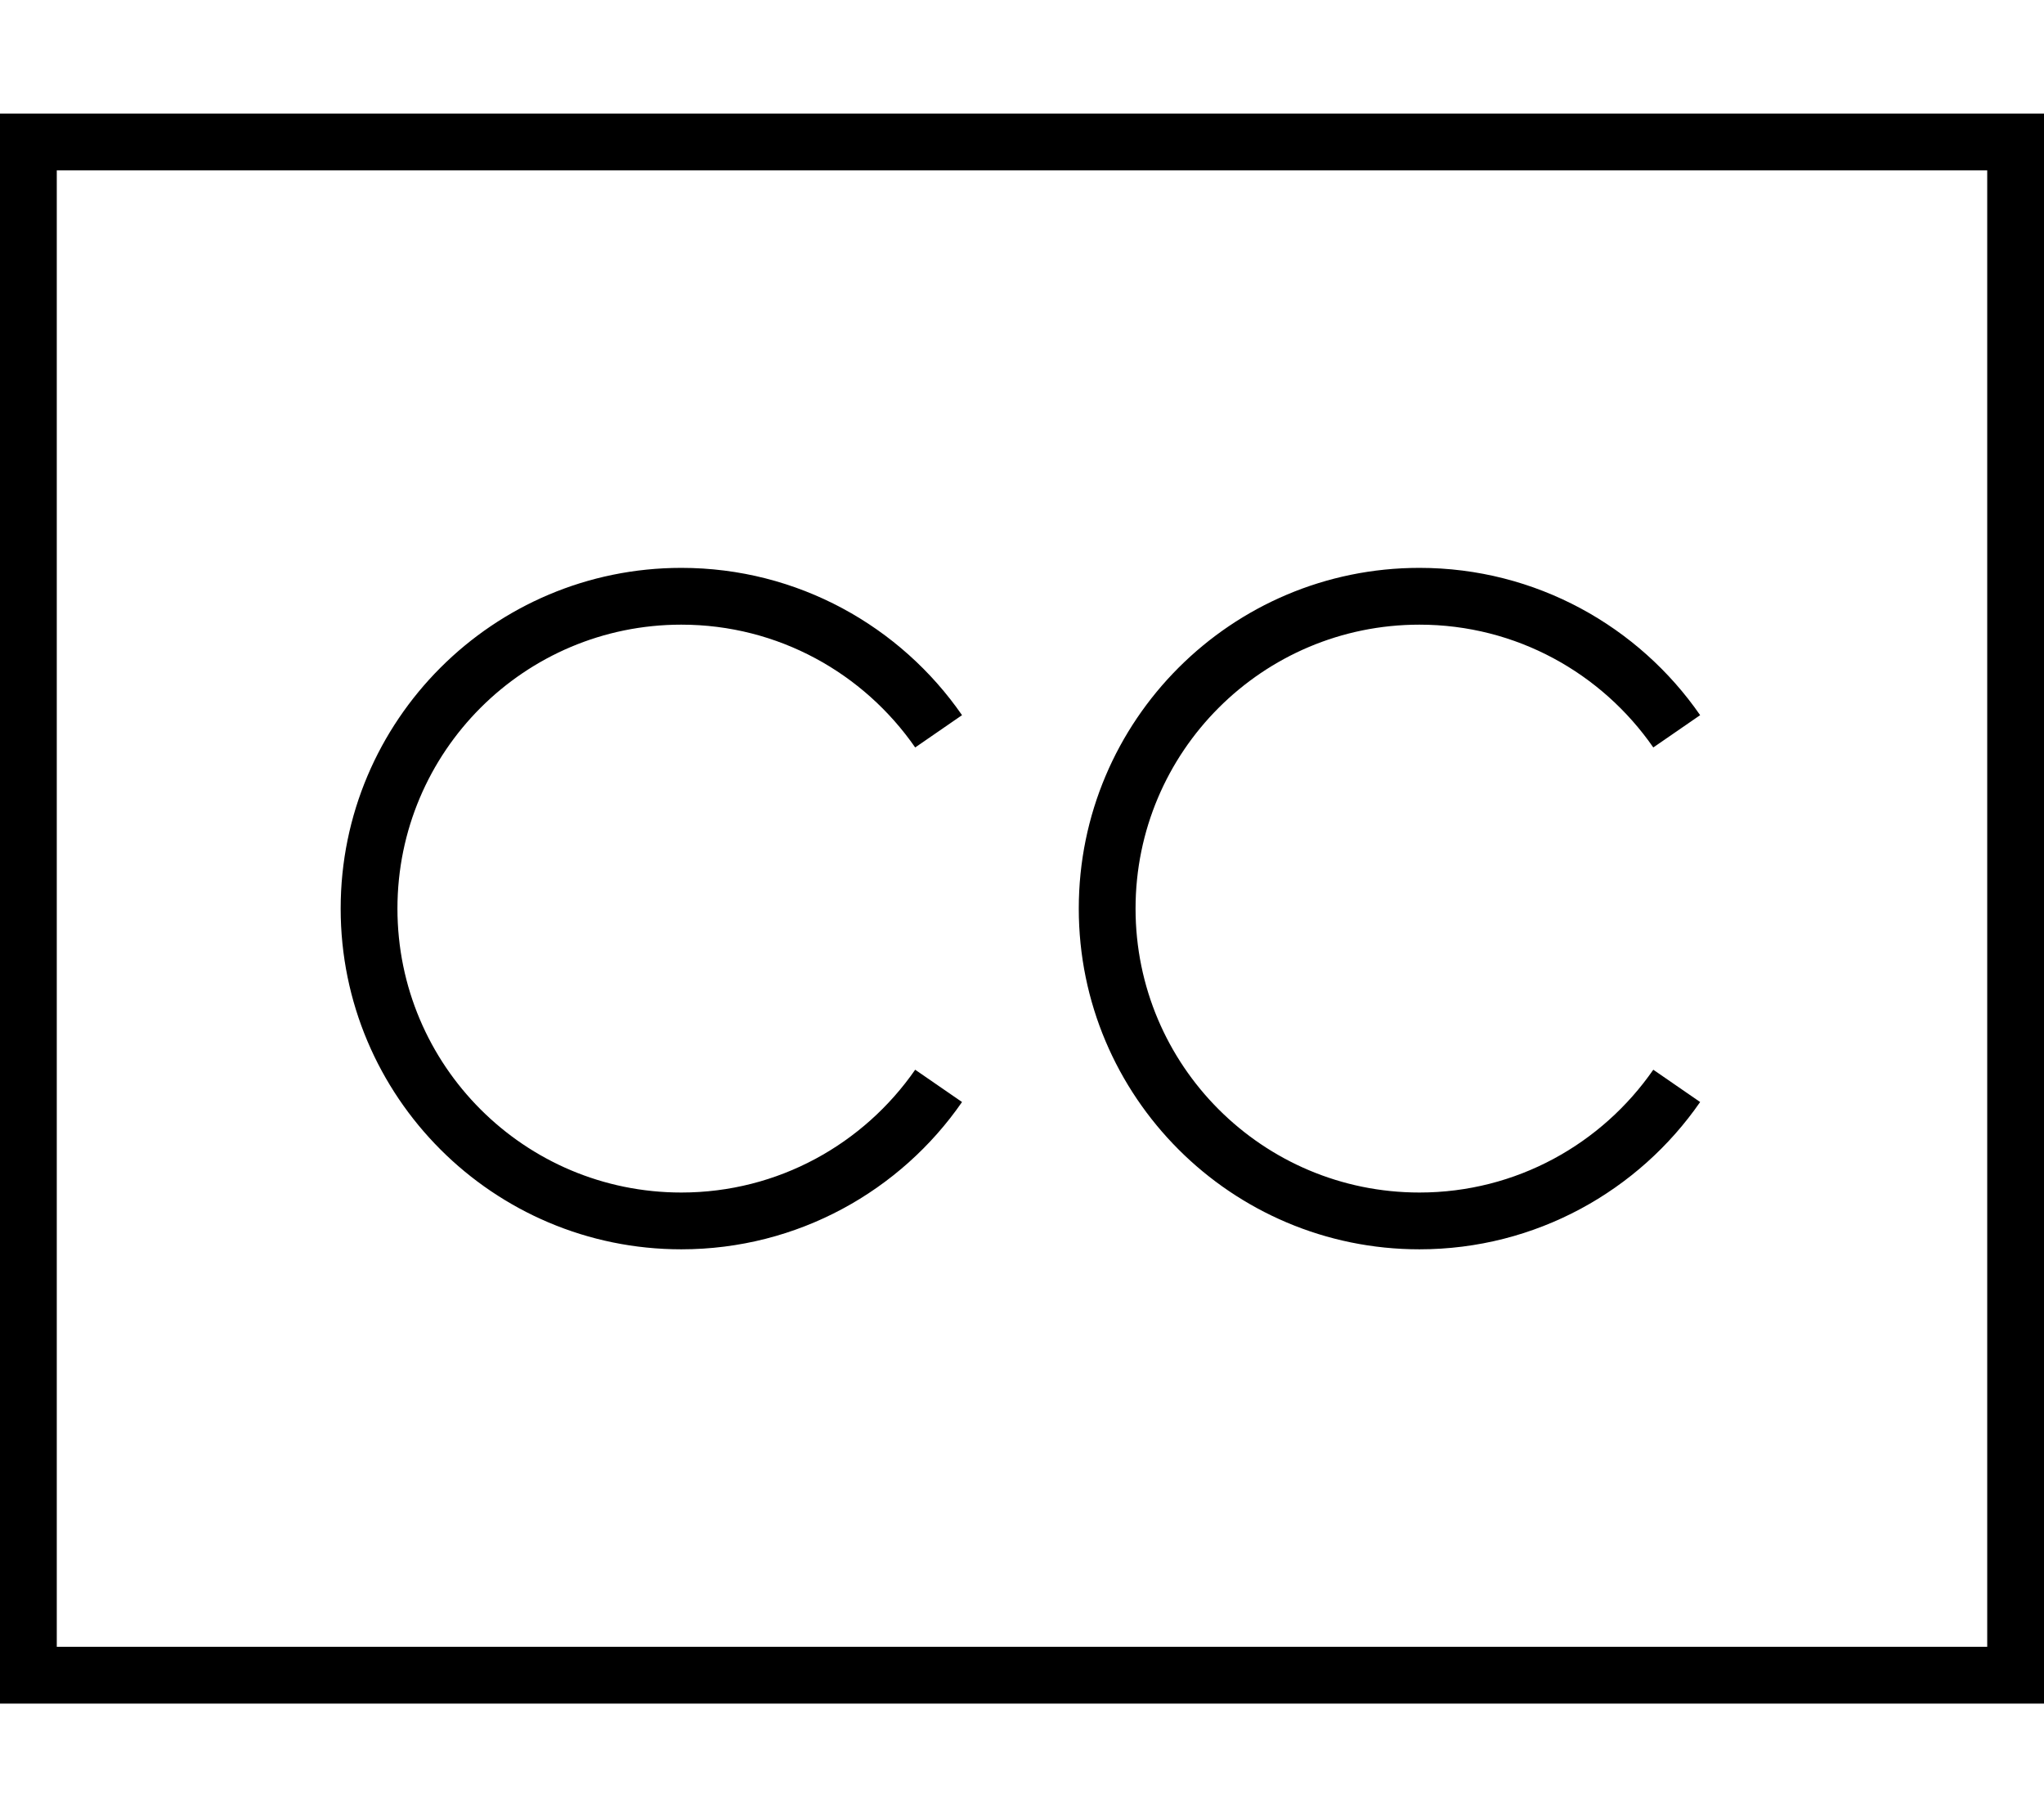 <svg xmlns="http://www.w3.org/2000/svg" viewBox="0 0 576 512"><!--! Font Awesome Pro 6.7.1 by @fontawesome - https://fontawesome.com License - https://fontawesome.com/license (Commercial License) Copyright 2024 Fonticons, Inc. --><path d="M560 48l0 416L16 464 16 48l544 0zM16 32L0 32 0 48 0 464l0 16 16 0 544 0 16 0 0-16 0-416 0-16-16 0L16 32zM192 176c27.3 0 51.4 13.7 65.9 34.6l13.2-9.1C253.8 176.5 224.8 160 192 160c-53 0-96 43-96 96s43 96 96 96c32.8 0 61.8-16.5 79.1-41.5l-13.2-9.1C243.4 322.3 219.3 336 192 336c-44.2 0-80-35.8-80-80s35.8-80 80-80zm128 80c0-44.2 35.8-80 80-80c27.3 0 51.4 13.7 65.9 34.6l13.2-9.1C461.8 176.5 432.8 160 400 160c-53 0-96 43-96 96s43 96 96 96c32.8 0 61.8-16.5 79.1-41.5l-13.2-9.1C451.4 322.3 427.3 336 400 336c-44.2 0-80-35.8-80-80z"/></svg>